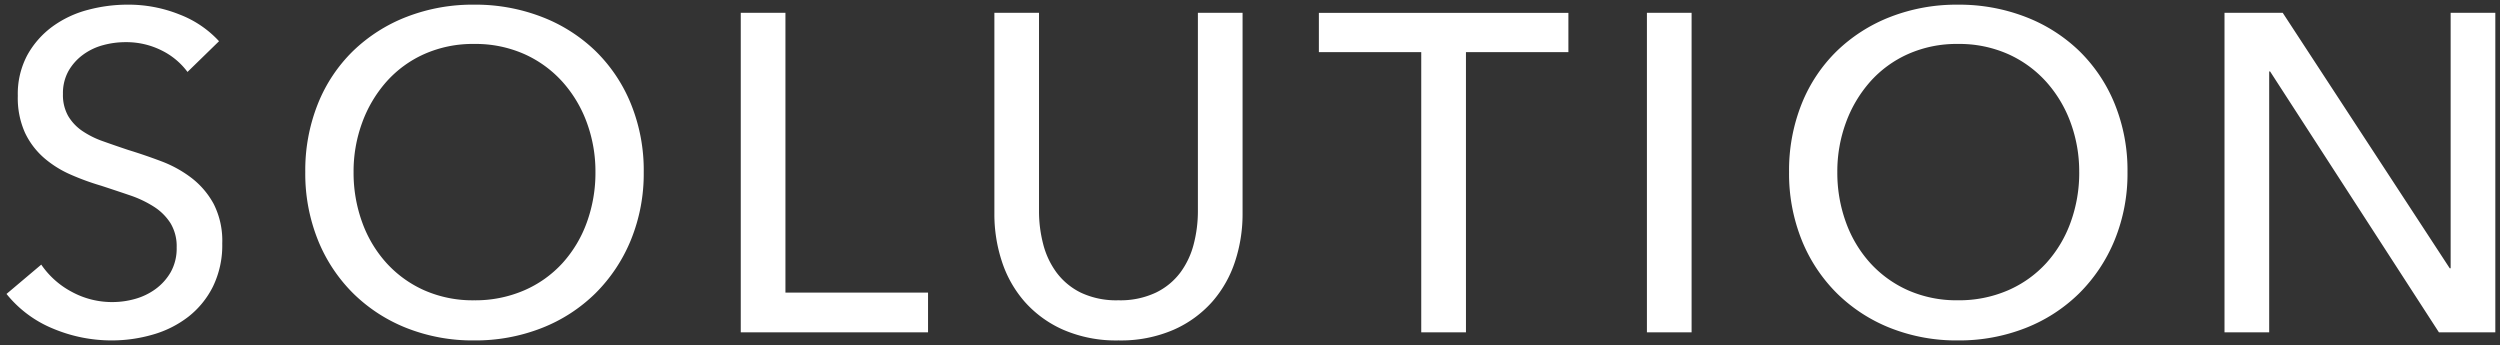 <svg xmlns="http://www.w3.org/2000/svg" width="266.196" height="36.75" viewBox="0 0 266.196 36.75"><rect x="0" y="0" width="266.196" height="36.75" fill="#333333" stroke="none"/><g transform="translate(-565.768 -3524.652)"><path d="M-114.268-27.688a7.584,7.584,0,0,0-2.739-2.282,8.39,8.39,0,0,0-3.892-.889,9.059,9.059,0,0,0-2.33.312,6.408,6.408,0,0,0-2.138,1.009,5.571,5.571,0,0,0-1.562,1.73,4.841,4.841,0,0,0-.6,2.475,4.522,4.522,0,0,0,.553,2.33,5.014,5.014,0,0,0,1.49,1.586,9.5,9.5,0,0,0,2.21,1.105q1.273.456,2.715.937,1.73.529,3.508,1.2a12.563,12.563,0,0,1,3.219,1.778,8.755,8.755,0,0,1,2.354,2.763,8.647,8.647,0,0,1,.913,4.2,10.042,10.042,0,0,1-.985,4.589,9.4,9.4,0,0,1-2.619,3.219,11.154,11.154,0,0,1-3.772,1.9,15.6,15.6,0,0,1-4.4.625,16.049,16.049,0,0,1-6.223-1.249,12.352,12.352,0,0,1-4.973-3.7l3.7-3.123a9.055,9.055,0,0,0,3.219,2.883,8.958,8.958,0,0,0,4.373,1.105,8.875,8.875,0,0,0,2.4-.336,6.753,6.753,0,0,0,2.186-1.057,5.8,5.8,0,0,0,1.61-1.8A5.153,5.153,0,0,0-115.421-9a4.748,4.748,0,0,0-.649-2.571,5.724,5.724,0,0,0-1.754-1.754,11.6,11.6,0,0,0-2.571-1.225q-1.466-.5-3.1-1.033a26.785,26.785,0,0,1-3.219-1.177,11.163,11.163,0,0,1-2.835-1.778,8.217,8.217,0,0,1-2.018-2.667,9,9,0,0,1-.769-3.94,8.743,8.743,0,0,1,1.033-4.373,9.411,9.411,0,0,1,2.691-3.027,11.2,11.2,0,0,1,3.748-1.754,16.386,16.386,0,0,1,4.2-.553,14.63,14.63,0,0,1,5.574,1.057,11.1,11.1,0,0,1,4.18,2.835Zm48.579,10.667A18.644,18.644,0,0,1-67.058-9.79,17.145,17.145,0,0,1-70.83-4.12a16.934,16.934,0,0,1-5.718,3.7A19.292,19.292,0,0,1-83.755.9,19.107,19.107,0,0,1-90.939-.42a16.988,16.988,0,0,1-5.694-3.7,16.844,16.844,0,0,1-3.748-5.67,18.936,18.936,0,0,1-1.345-7.232,19.067,19.067,0,0,1,1.345-7.28,16.331,16.331,0,0,1,3.748-5.622,17.061,17.061,0,0,1,5.694-3.628,19.42,19.42,0,0,1,7.184-1.3,19.609,19.609,0,0,1,7.208,1.3,17.007,17.007,0,0,1,5.718,3.628A16.618,16.618,0,0,1-67.058-24.3,18.773,18.773,0,0,1-65.688-17.021Zm-5.141,0a15.079,15.079,0,0,0-.913-5.262,13.365,13.365,0,0,0-2.595-4.349,12.128,12.128,0,0,0-4.06-2.955,12.806,12.806,0,0,0-5.358-1.081,12.686,12.686,0,0,0-5.31,1.081A11.875,11.875,0,0,0-93.1-26.631a13.592,13.592,0,0,0-2.571,4.349,15.08,15.08,0,0,0-.913,5.262,15.42,15.42,0,0,0,.913,5.334,13.038,13.038,0,0,0,2.595,4.349,12.064,12.064,0,0,0,4.036,2.907,12.766,12.766,0,0,0,5.286,1.057,13.1,13.1,0,0,0,5.334-1.057,11.943,11.943,0,0,0,4.084-2.907,13.038,13.038,0,0,0,2.595-4.349A15.42,15.42,0,0,0-70.83-17.021ZM-50.6-4.192h15.184V.037H-55.357v-34.02H-50.6ZM-15.139.9A14.125,14.125,0,0,1-21-.227a11.876,11.876,0,0,1-4.132-3,12.269,12.269,0,0,1-2.427-4.3,16.065,16.065,0,0,1-.793-5.021V-33.983H-23.6v21.142a13.929,13.929,0,0,0,.432,3.436,8.747,8.747,0,0,0,1.417,3.051,7.175,7.175,0,0,0,2.595,2.162,8.817,8.817,0,0,0,4.012.817,8.85,8.85,0,0,0,3.988-.817A7.126,7.126,0,0,0-8.532-6.354,8.747,8.747,0,0,0-7.114-9.405a13.929,13.929,0,0,0,.432-3.436V-33.983h4.757v21.431a16.065,16.065,0,0,1-.793,5.021,12.269,12.269,0,0,1-2.427,4.3,11.876,11.876,0,0,1-4.132,3A14.125,14.125,0,0,1-15.139.9Zm37-.865H17.1V-29.8H6.2v-4.18H32.768v4.18H21.86Zm24.025,0H41.129v-34.02h4.757ZM92.3-17.021A18.644,18.644,0,0,1,90.933-9.79a17.145,17.145,0,0,1-3.772,5.67,16.934,16.934,0,0,1-5.718,3.7A19.292,19.292,0,0,1,74.236.9,19.107,19.107,0,0,1,67.052-.42a16.988,16.988,0,0,1-5.694-3.7A16.844,16.844,0,0,1,57.61-9.79a18.936,18.936,0,0,1-1.345-7.232A19.067,19.067,0,0,1,57.61-24.3a16.331,16.331,0,0,1,3.748-5.622,17.061,17.061,0,0,1,5.694-3.628,19.42,19.42,0,0,1,7.184-1.3,19.609,19.609,0,0,1,7.208,1.3,17.007,17.007,0,0,1,5.718,3.628A16.618,16.618,0,0,1,90.933-24.3,18.773,18.773,0,0,1,92.3-17.021Zm-5.141,0a15.08,15.08,0,0,0-.913-5.262,13.365,13.365,0,0,0-2.595-4.349,12.127,12.127,0,0,0-4.06-2.955,12.806,12.806,0,0,0-5.358-1.081,12.686,12.686,0,0,0-5.31,1.081,11.875,11.875,0,0,0-4.036,2.955,13.592,13.592,0,0,0-2.571,4.349,15.079,15.079,0,0,0-.913,5.262,15.42,15.42,0,0,0,.913,5.334,13.038,13.038,0,0,0,2.595,4.349A12.064,12.064,0,0,0,68.95-4.432a12.766,12.766,0,0,0,5.286,1.057,13.1,13.1,0,0,0,5.334-1.057,11.943,11.943,0,0,0,4.084-2.907,13.038,13.038,0,0,0,2.595-4.349A15.42,15.42,0,0,0,87.161-17.021Zm39.45,10.235h.1v-27.2h4.757V.037h-6.006L107.487-27.736h-.1V.037h-4.757v-34.02h6.2Z" transform="translate(700 3560)" fill="#fff"/><path d="M-120.658-35.348a15.2,15.2,0,0,1,5.763,1.094,11.639,11.639,0,0,1,4.365,2.965l.319.358-4.122,4-.339-.468a7.125,7.125,0,0,0-2.562-2.131,7.934,7.934,0,0,0-3.664-.834,8.6,8.6,0,0,0-2.2.3,5.94,5.94,0,0,0-1.973.931,5.1,5.1,0,0,0-1.423,1.576,4.374,4.374,0,0,0-.533,2.223,4.057,4.057,0,0,0,.483,2.076,4.541,4.541,0,0,0,1.343,1.429,9.043,9.043,0,0,0,2.094,1.046c.84.3,1.747.614,2.7.931,1.156.353,2.345.76,3.532,1.21a13.12,13.12,0,0,1,3.347,1.849,9.292,9.292,0,0,1,2.488,2.919,9.173,9.173,0,0,1,.975,4.446,10.58,10.58,0,0,1-1.039,4.815,9.936,9.936,0,0,1-2.757,3.388A11.7,11.7,0,0,1-117.8.757a16.171,16.171,0,0,1-4.537.645A16.62,16.62,0,0,1-128.755.114a12.9,12.9,0,0,1-5.171-3.848l-.306-.38,4.5-3.8.312.461a8.6,8.6,0,0,0,3.045,2.724,8.5,8.5,0,0,0,4.132,1.044A8.415,8.415,0,0,0-119.976-4a6.286,6.286,0,0,0,2.026-.979,5.33,5.33,0,0,0,1.472-1.649A4.688,4.688,0,0,0-115.921-9a4.283,4.283,0,0,0-.572-2.3,5.254,5.254,0,0,0-1.6-1.6,11.158,11.158,0,0,0-2.46-1.171c-.968-.333-2.006-.679-3.085-1.028a27.409,27.409,0,0,1-3.272-1.2,11.713,11.713,0,0,1-2.961-1.858,8.75,8.75,0,0,1-2.141-2.827,9.527,9.527,0,0,1-.819-4.158,9.273,9.273,0,0,1,1.1-4.619,9.951,9.951,0,0,1,2.833-3.186,11.751,11.751,0,0,1,3.914-1.832A16.962,16.962,0,0,1-120.658-35.348Zm9.053,4.377a10.943,10.943,0,0,0-3.667-2.356,14.2,14.2,0,0,0-5.385-1.02,15.962,15.962,0,0,0-4.077.536,10.755,10.755,0,0,0-3.582,1.675,8.958,8.958,0,0,0-2.549,2.869,8.292,8.292,0,0,0-.968,4.126,8.553,8.553,0,0,0,.719,3.722,7.757,7.757,0,0,0,1.9,2.507,10.715,10.715,0,0,0,2.709,1.7,26.411,26.411,0,0,0,3.159,1.155l.013,0c1.087.352,2.133.7,3.108,1.036a12.152,12.152,0,0,1,2.681,1.279,6.245,6.245,0,0,1,1.9,1.907A5.257,5.257,0,0,1-114.921-9a5.667,5.667,0,0,1-.692,2.869,6.324,6.324,0,0,1-1.747,1.955,7.283,7.283,0,0,1-2.347,1.135,9.415,9.415,0,0,1-2.537.355,9.493,9.493,0,0,1-4.613-1.167,9.7,9.7,0,0,1-3.069-2.592l-2.907,2.454a11.952,11.952,0,0,0,4.462,3.178A15.626,15.626,0,0,0-122.34.4a15.173,15.173,0,0,0,4.256-.6,10.709,10.709,0,0,0,3.6-1.812A8.944,8.944,0,0,0-112-5.066a9.6,9.6,0,0,0,.931-4.363,8.2,8.2,0,0,0-.851-3.963A8.3,8.3,0,0,0-114.139-16a12.123,12.123,0,0,0-3.092-1.707c-1.17-.443-2.34-.843-3.477-1.191l-.012,0c-.96-.32-1.877-.637-2.726-.941a10.038,10.038,0,0,1-2.326-1.165,5.534,5.534,0,0,1-1.636-1.743,5.031,5.031,0,0,1-.622-2.584,5.354,5.354,0,0,1,.668-2.726,6.093,6.093,0,0,1,1.7-1.883,6.936,6.936,0,0,1,2.3-1.088,9.6,9.6,0,0,1,2.459-.329,8.922,8.922,0,0,1,4.121.944,8.331,8.331,0,0,1,2.56,1.982Zm27.85-4.377a20.2,20.2,0,0,1,7.39,1.332,17.584,17.584,0,0,1,5.884,3.735A17.191,17.191,0,0,1-66.6-24.493a19.356,19.356,0,0,1,1.408,7.472A19.227,19.227,0,0,1-66.6-9.6a17.721,17.721,0,0,1-3.882,5.833A17.508,17.508,0,0,1-76.363.045,19.878,19.878,0,0,1-83.755,1.4,19.692,19.692,0,0,1-91.125.044a17.563,17.563,0,0,1-5.86-3.809A17.418,17.418,0,0,1-100.844-9.6a19.52,19.52,0,0,1-1.383-7.421,19.651,19.651,0,0,1,1.383-7.469,16.9,16.9,0,0,1,3.863-5.792,17.638,17.638,0,0,1,5.859-3.734A20.006,20.006,0,0,1-83.755-35.348Zm0,35.75A18.885,18.885,0,0,0-76.733-.884a16.514,16.514,0,0,0,5.551-3.591,16.727,16.727,0,0,0,3.662-5.507,18.234,18.234,0,0,0,1.331-7.04,18.363,18.363,0,0,0-1.331-7.088,16.2,16.2,0,0,0-3.659-5.455,16.589,16.589,0,0,0-5.552-3.521,19.2,19.2,0,0,0-7.025-1.263,19.012,19.012,0,0,0-7,1.263,16.643,16.643,0,0,0-5.529,3.522,15.91,15.91,0,0,0-3.633,5.452,18.659,18.659,0,0,0-1.308,7.09,18.527,18.527,0,0,0,1.308,7.042,16.424,16.424,0,0,0,3.637,5.5A16.57,16.57,0,0,0-90.753-.884,18.7,18.7,0,0,0-83.755.4ZM74.236-35.348a20.2,20.2,0,0,1,7.39,1.332,17.584,17.584,0,0,1,5.884,3.735,17.191,17.191,0,0,1,3.885,5.789A19.356,19.356,0,0,1,92.8-17.021,19.227,19.227,0,0,1,91.395-9.6a17.72,17.72,0,0,1-3.882,5.833A17.508,17.508,0,0,1,81.628.045,19.878,19.878,0,0,1,74.236,1.4,19.692,19.692,0,0,1,66.866.044a17.564,17.564,0,0,1-5.859-3.809A17.418,17.418,0,0,1,57.147-9.6a19.521,19.521,0,0,1-1.383-7.421,19.652,19.652,0,0,1,1.383-7.469,16.9,16.9,0,0,1,3.863-5.792,17.638,17.638,0,0,1,5.859-3.734A20.007,20.007,0,0,1,74.236-35.348Zm0,35.75A18.885,18.885,0,0,0,81.258-.884a16.514,16.514,0,0,0,5.551-3.591,16.726,16.726,0,0,0,3.662-5.507,18.234,18.234,0,0,0,1.331-7.04,18.363,18.363,0,0,0-1.331-7.088,16.2,16.2,0,0,0-3.658-5.455,16.589,16.589,0,0,0-5.552-3.521,19.2,19.2,0,0,0-7.025-1.263,19.013,19.013,0,0,0-7,1.263,16.643,16.643,0,0,0-5.529,3.522,15.91,15.91,0,0,0-3.633,5.452,18.659,18.659,0,0,0-1.308,7.09,18.528,18.528,0,0,0,1.308,7.042,16.424,16.424,0,0,0,3.637,5.5A16.569,16.569,0,0,0,67.238-.884,18.7,18.7,0,0,0,74.236.4ZM-55.857-34.483H-50.1V-4.692h15.184V.537H-55.857Zm4.757,1h-3.757V-.463h18.941V-3.692H-51.1Zm22.247-1H-23.1v21.642a13.494,13.494,0,0,0,.417,3.313,8.29,8.29,0,0,0,1.336,2.879,6.713,6.713,0,0,0,2.418,2.012,8.371,8.371,0,0,0,3.786.763,8.4,8.4,0,0,0,3.765-.764,6.665,6.665,0,0,0,2.439-2.01A8.29,8.29,0,0,0-7.6-9.528a13.494,13.494,0,0,0,.417-3.313V-34.483h5.757v21.931a16.639,16.639,0,0,1-.818,5.177A12.823,12.823,0,0,1-4.767-2.9a12.427,12.427,0,0,1-4.3,3.13A14.683,14.683,0,0,1-15.139,1.4,14.683,14.683,0,0,1-21.207.228a12.426,12.426,0,0,1-4.3-3.13,12.823,12.823,0,0,1-2.525-4.474,16.639,16.639,0,0,1-.818-5.177Zm4.757,1h-3.757v20.931a15.64,15.64,0,0,0,.768,4.866,11.828,11.828,0,0,0,2.328,4.127A11.435,11.435,0,0,0-20.8-.683,13.7,13.7,0,0,0-15.139.4,13.7,13.7,0,0,0-9.483-.683,11.436,11.436,0,0,0-5.521-3.559,11.829,11.829,0,0,0-3.193-7.686a15.641,15.641,0,0,0,.768-4.866V-33.483H-6.182v20.642A14.5,14.5,0,0,1-6.63-9.282a9.285,9.285,0,0,1-1.5,3.224,7.653,7.653,0,0,1-2.8,2.314,9.38,9.38,0,0,1-4.212.87,9.345,9.345,0,0,1-4.239-.871,7.7,7.7,0,0,1-2.772-2.313,9.285,9.285,0,0,1-1.5-3.224,14.5,14.5,0,0,1-.448-3.559Zm29.791-1H33.268v5.18H22.36V.537H16.6V-29.3H5.7Zm26.572,1H6.7v3.18H17.6V-.463H21.36V-30.3H32.268Zm8.361-1h5.757V.537H40.629Zm4.757,1H41.629V-.463h3.757Zm56.748-1H109.1l17.1,26.165V-34.483h5.757V.537h-6.778l-.148-.228-17.147-26.5V.537h-5.757Zm6.428,1h-5.428V-.463h3.757V-28.236h.868l.148.228L125.73-.463h5.234v-33.02h-3.757v27.2h-.867ZM-83.755-31.168a13.36,13.36,0,0,1,5.565,1.126,12.68,12.68,0,0,1,4.226,3.076,13.924,13.924,0,0,1,2.692,4.509,15.647,15.647,0,0,1,.944,5.435,15.989,15.989,0,0,1-.943,5.505A13.6,13.6,0,0,1-73.967-7,12.5,12.5,0,0,1-78.22-3.974a13.659,13.659,0,0,1-5.535,1.1,13.321,13.321,0,0,1-5.49-1.1A12.617,12.617,0,0,1-93.447-7a13.6,13.6,0,0,1-2.694-4.513,15.99,15.99,0,0,1-.943-5.505,15.647,15.647,0,0,1,.944-5.435,14.152,14.152,0,0,1,2.665-4.507,12.426,12.426,0,0,1,4.2-3.079A13.24,13.24,0,0,1-83.755-31.168Zm0,27.293A12.667,12.667,0,0,0-78.623-4.89a11.5,11.5,0,0,0,3.916-2.786,12.6,12.6,0,0,0,2.5-4.184,14.992,14.992,0,0,0,.883-5.162,14.65,14.65,0,0,0-.882-5.088,12.928,12.928,0,0,0-2.5-4.188,11.686,11.686,0,0,0-3.9-2.834,12.37,12.37,0,0,0-5.151-1.036,12.249,12.249,0,0,0-5.1,1.036A11.432,11.432,0,0,0-92.727-26.3,13.156,13.156,0,0,0-95.2-22.11a14.651,14.651,0,0,0-.882,5.088,14.993,14.993,0,0,0,.883,5.162,12.6,12.6,0,0,0,2.5,4.184,11.624,11.624,0,0,0,3.871,2.787A12.33,12.33,0,0,0-83.755-3.875ZM74.236-31.168A13.36,13.36,0,0,1,79.8-30.042a12.68,12.68,0,0,1,4.226,3.076,13.924,13.924,0,0,1,2.692,4.51,15.647,15.647,0,0,1,.944,5.435,15.99,15.99,0,0,1-.943,5.505A13.6,13.6,0,0,1,84.023-7a12.5,12.5,0,0,1-4.253,3.028,13.659,13.659,0,0,1-5.535,1.1,13.32,13.32,0,0,1-5.49-1.1A12.617,12.617,0,0,1,64.544-7a13.6,13.6,0,0,1-2.694-4.513,15.99,15.99,0,0,1-.943-5.505,15.647,15.647,0,0,1,.944-5.435,14.153,14.153,0,0,1,2.665-4.507,12.426,12.426,0,0,1,4.2-3.079A13.24,13.24,0,0,1,74.236-31.168Zm0,27.293A12.667,12.667,0,0,0,79.368-4.89a11.5,11.5,0,0,0,3.916-2.786,12.6,12.6,0,0,0,2.5-4.184,14.993,14.993,0,0,0,.883-5.162,14.651,14.651,0,0,0-.882-5.088,12.928,12.928,0,0,0-2.5-4.188,11.686,11.686,0,0,0-3.9-2.834,12.37,12.37,0,0,0-5.151-1.036,12.249,12.249,0,0,0-5.1,1.036A11.432,11.432,0,0,0,65.264-26.3a13.157,13.157,0,0,0-2.476,4.19,14.651,14.651,0,0,0-.882,5.088,14.993,14.993,0,0,0,.883,5.162,12.6,12.6,0,0,0,2.5,4.184,11.623,11.623,0,0,0,3.871,2.787A12.33,12.33,0,0,0,74.236-3.875Z" transform="translate(700 3560)" fill="rgba(0,0,0,0)"/></g></svg>